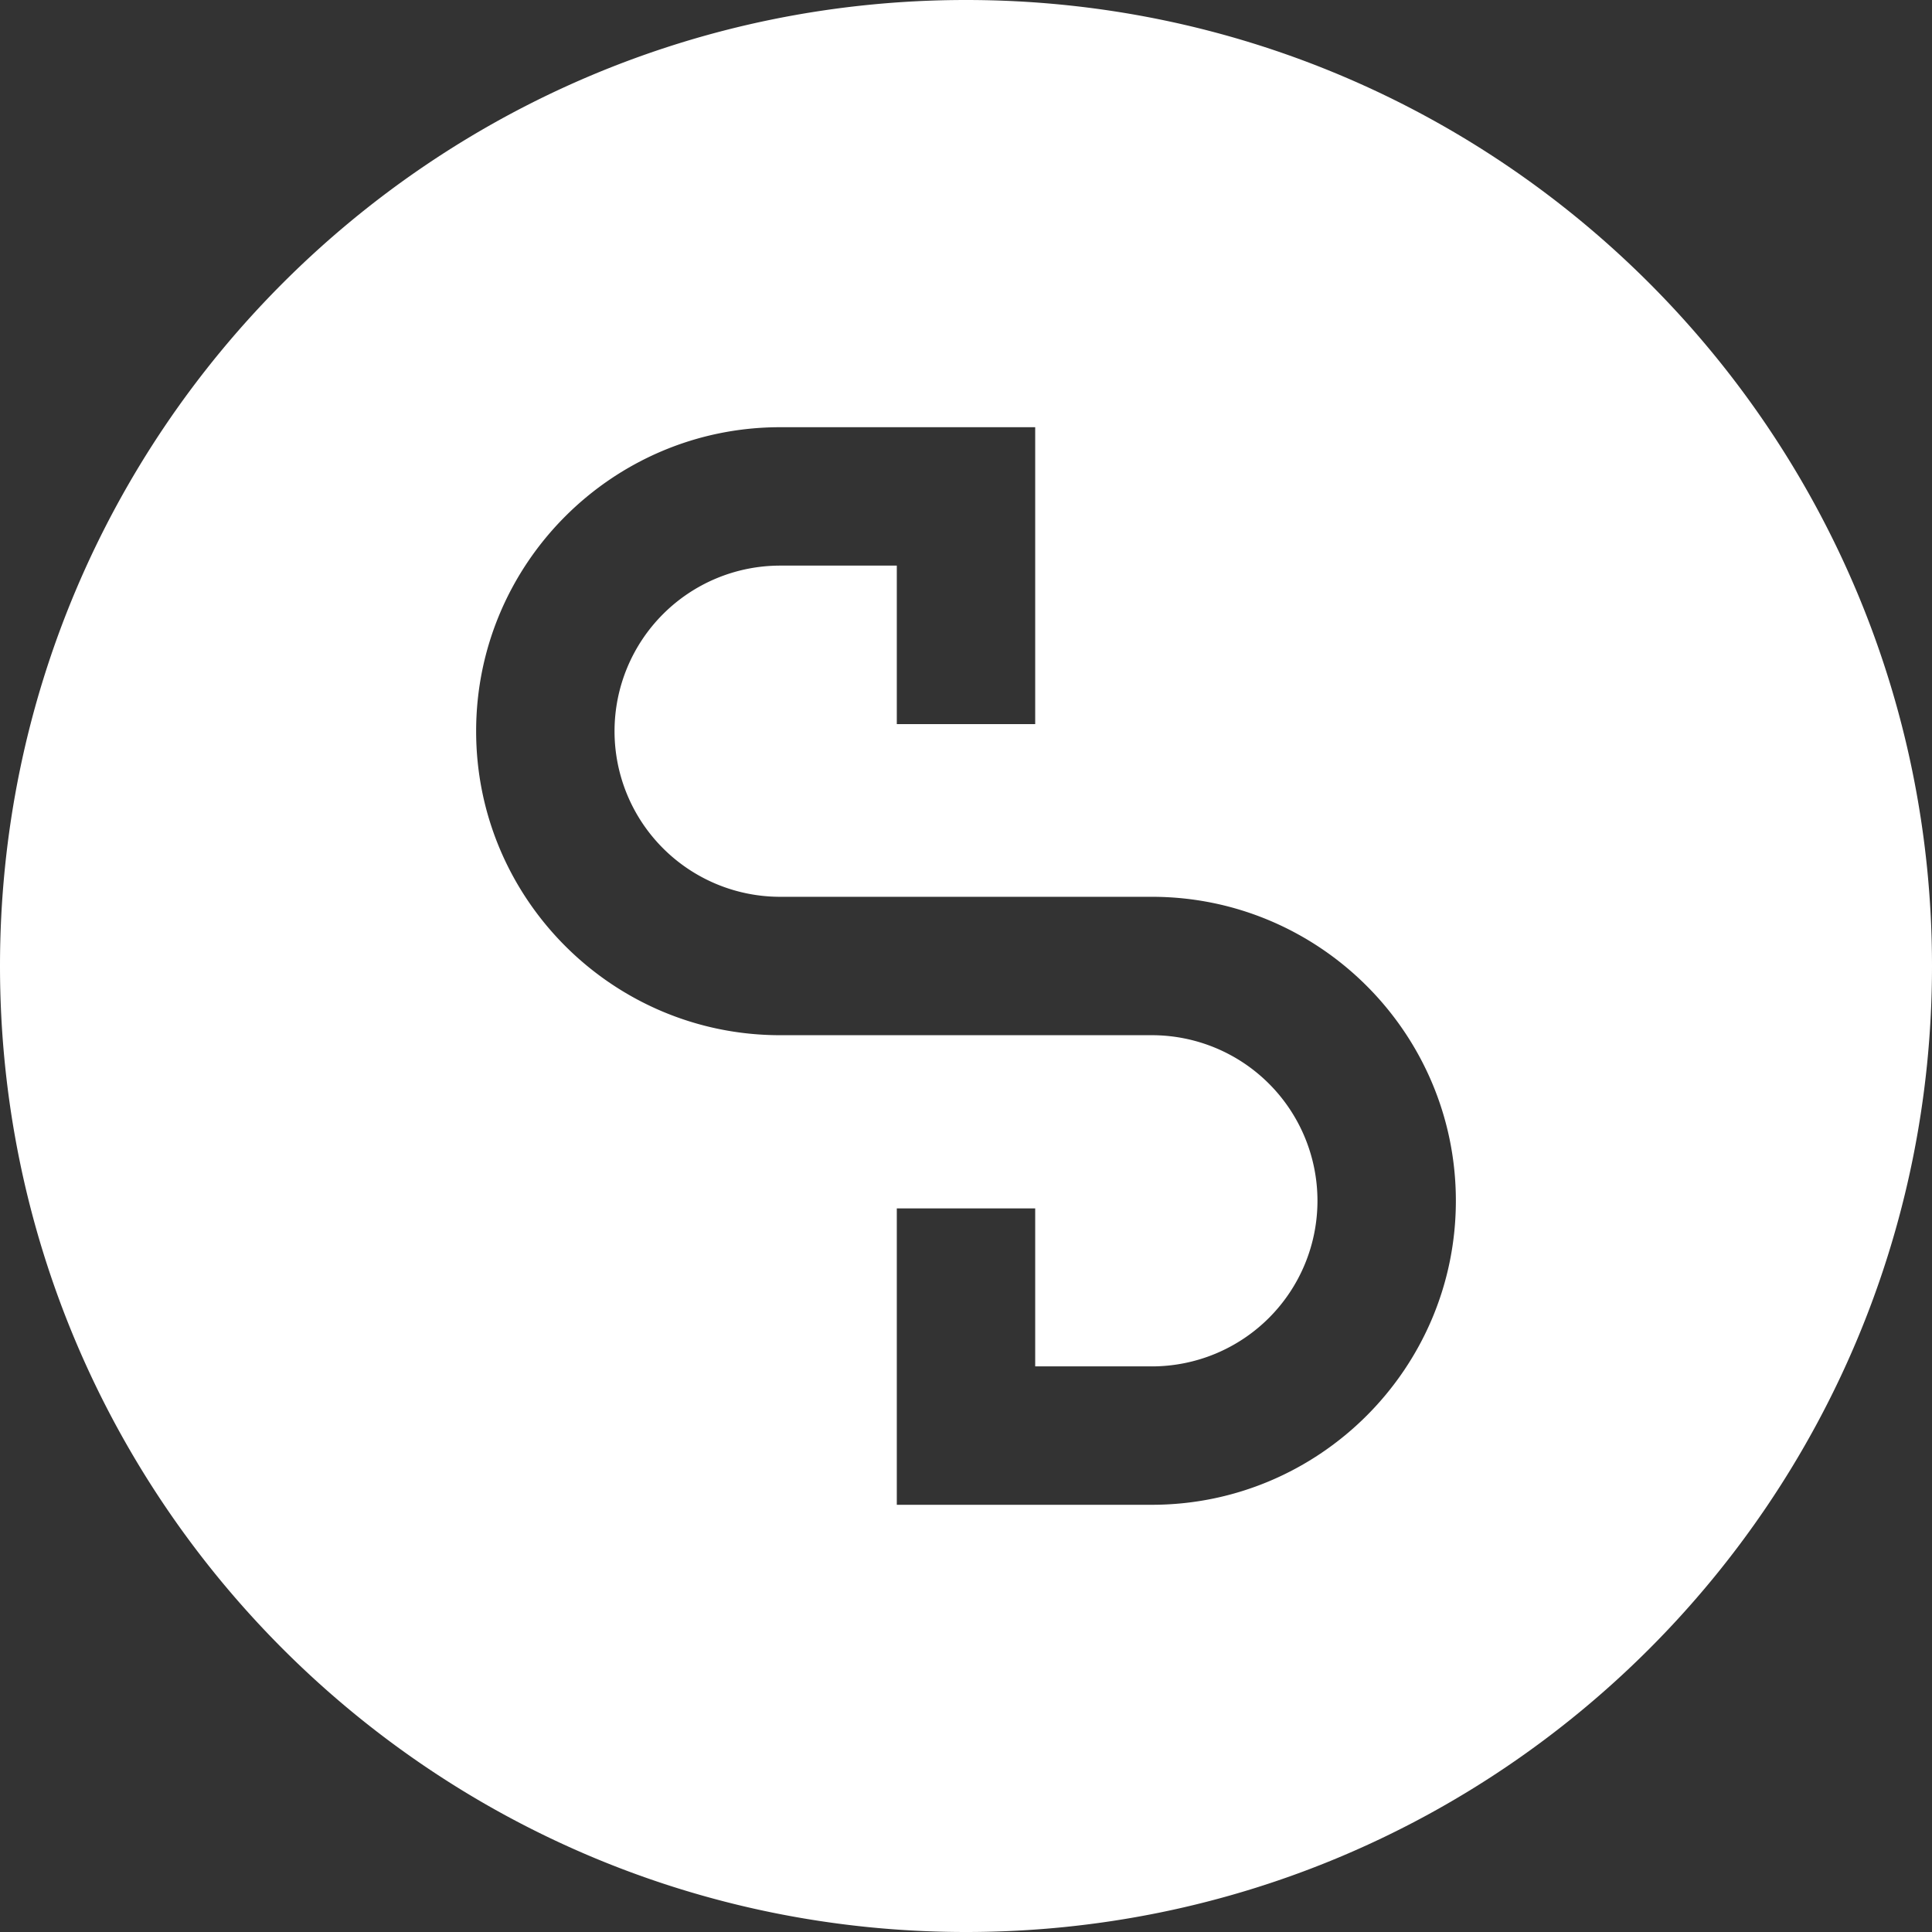 <svg xmlns="http://www.w3.org/2000/svg" viewBox="0 0 837.58 837.58"><rect x="0" y="0" width="837.58" height="837.58" fill="#333333" stroke="none"/><defs><style>.a7e50823-365a-4e87-b519-18e6de698653{fill:#fff;}</style></defs><g id="aa437984-c1fa-47ef-9340-ee6a68020136" data-name="Layer 2"><g id="fd1c5317-c401-4e20-a454-07dff9988719" data-name="Layer 1"><path class="a7e50823-365a-4e87-b519-18e6de698653" d="M418.79,0C187.5,0,0,187.5,0,418.79S187.5,837.58,418.79,837.58s418.79-187.5,418.79-418.79S650.08,0,418.79,0Zm80.58,652.37H388.79V523.87h60v68.5h50.58a71.79,71.79,0,0,0,0-143.58H338.21c-72.67,0-131.79-59.12-131.79-131.79s59.12-131.79,131.79-131.79H448.79V313.93h-60V245.21H338.21a71.79,71.79,0,1,0,0,143.58H499.37c72.67,0,131.79,59.12,131.79,131.79S572,652.37,499.37,652.37Z"/></g></g></svg>